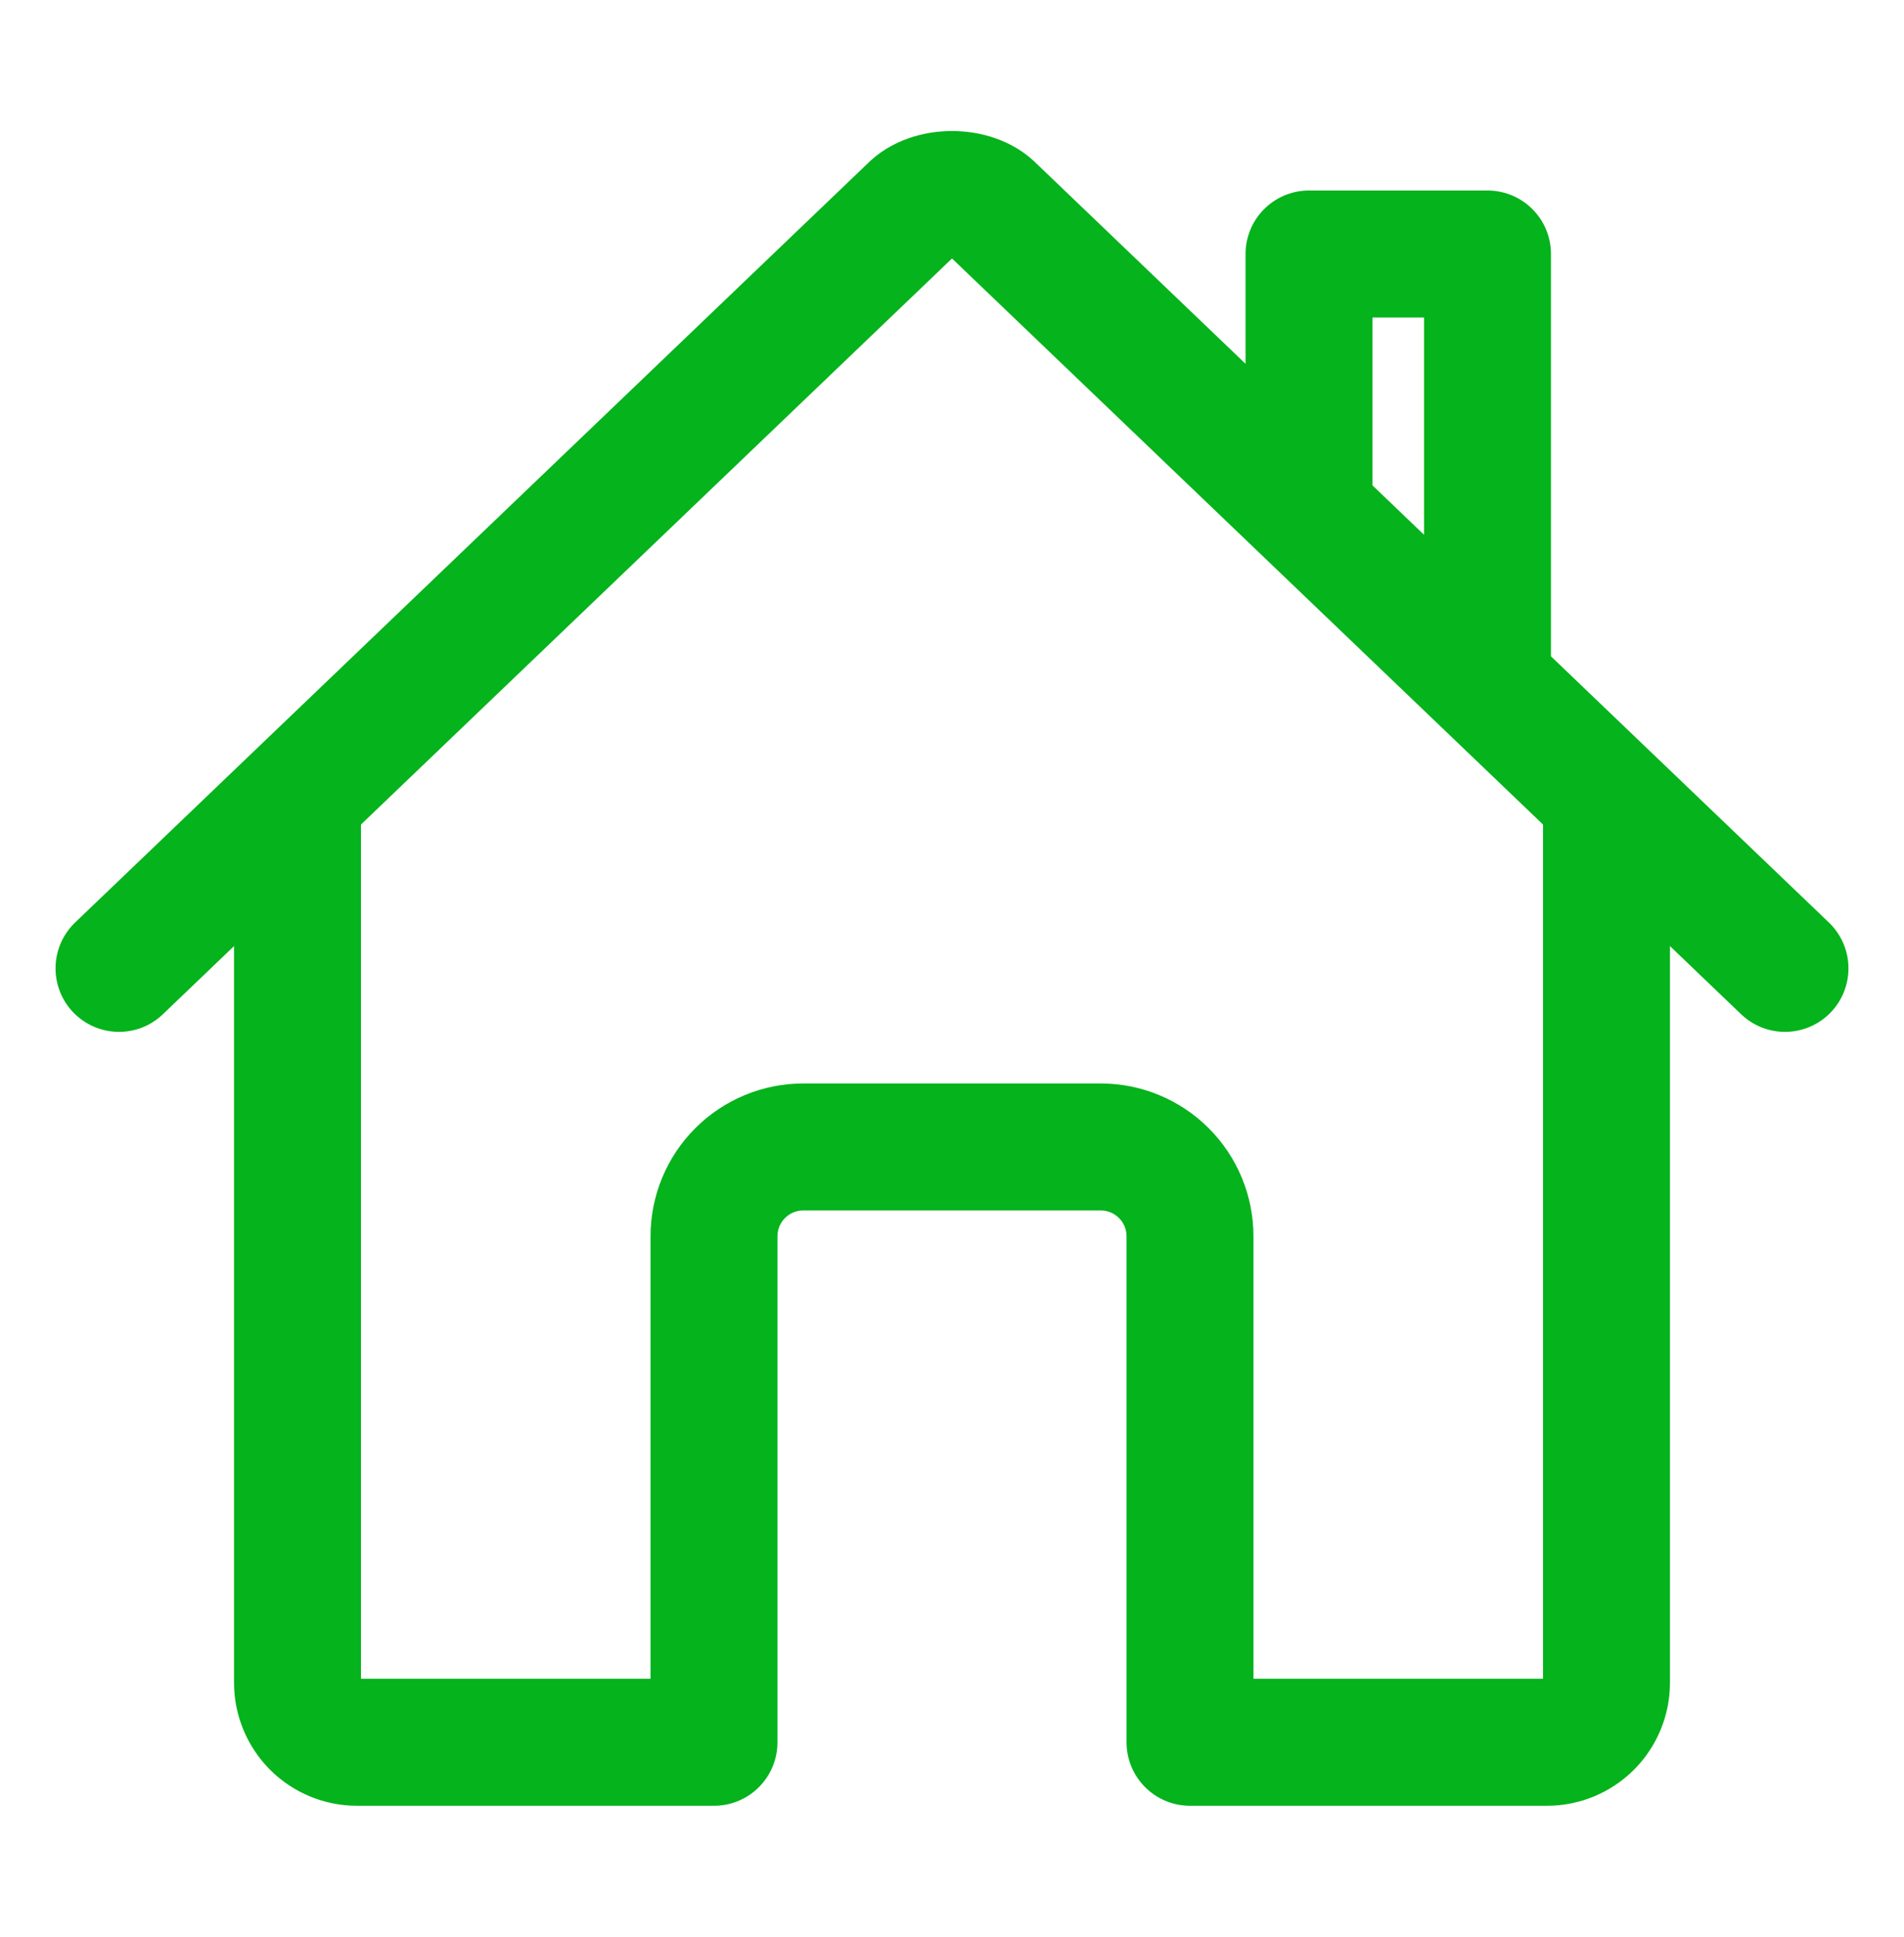 <svg xmlns="http://www.w3.org/2000/svg" width="60" height="61" viewBox="0 0 60 61" fill="none"><path d="M9.375 25.344V53C9.375 53.497 9.573 53.974 9.924 54.326C10.276 54.678 10.753 54.875 11.25 54.875H22.5V38.938C22.5 38.192 22.796 37.476 23.324 36.949C23.851 36.421 24.567 36.125 25.312 36.125H34.688C35.433 36.125 36.149 36.421 36.676 36.949C37.204 37.476 37.5 38.192 37.5 38.938V54.875H48.75C49.247 54.875 49.724 54.678 50.076 54.326C50.428 53.974 50.625 53.497 50.625 53V25.344" stroke="#05B31C" stroke-width="4" stroke-linecap="round" stroke-linejoin="round"></path><path d="M56.25 30.5L31.276 6.594C30.69 5.975 29.32 5.968 28.724 6.594L3.75 30.5M46.875 21.477V8H41.25V16.086" stroke="#05B31C" stroke-width="4" stroke-linecap="round" stroke-linejoin="round"></path></svg>